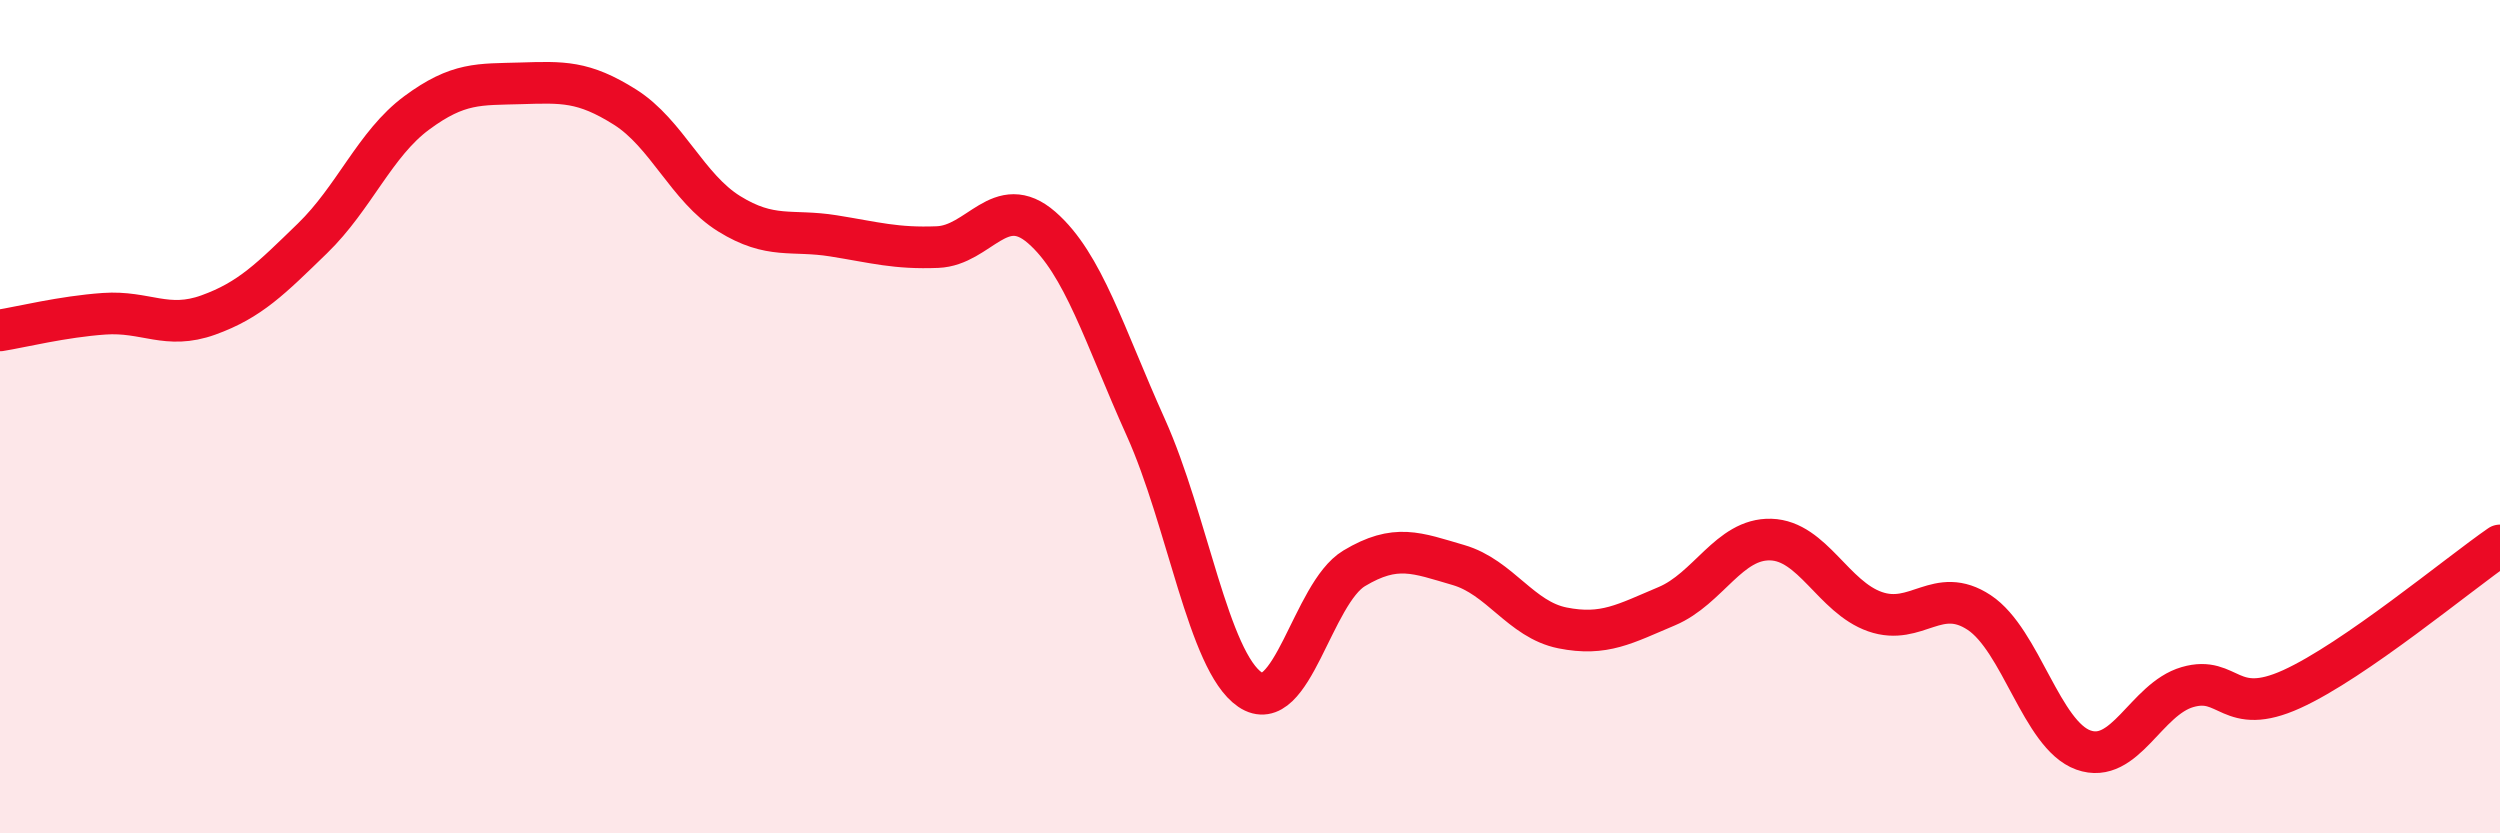
    <svg width="60" height="20" viewBox="0 0 60 20" xmlns="http://www.w3.org/2000/svg">
      <path
        d="M 0,7.93 C 0.5,7.85 1.5,7.6 2.5,7.53 C 3.5,7.46 4,7.92 5,7.56 C 6,7.2 6.5,6.69 7.5,5.72 C 8.5,4.75 9,3.45 10,2.71 C 11,1.97 11.5,2.03 12.5,2 C 13.5,1.97 14,1.94 15,2.57 C 16,3.2 16.5,4.51 17.5,5.13 C 18.5,5.75 19,5.5 20,5.66 C 21,5.82 21.5,5.97 22.5,5.93 C 23.5,5.89 24,4.59 25,5.46 C 26,6.33 26.5,8.04 27.5,10.26 C 28.5,12.48 29,15.87 30,16.55 C 31,17.23 31.5,14.24 32.5,13.64 C 33.5,13.04 34,13.27 35,13.56 C 36,13.85 36.5,14.87 37.5,15.07 C 38.5,15.27 39,14.97 40,14.55 C 41,14.13 41.5,12.92 42.5,12.95 C 43.5,12.98 44,14.33 45,14.68 C 46,15.03 46.5,14.04 47.5,14.7 C 48.5,15.36 49,17.64 50,18 C 51,18.36 51.5,16.78 52.5,16.49 C 53.5,16.2 53.5,17.22 55,16.54 C 56.5,15.86 59,13.78 60,13.09L60 20L0 20Z"
        fill="#EB0A25"
        opacity="0.1"
        stroke-linecap="round"
        stroke-linejoin="round"
      />
      <path
        d="M 0,7.93 C 0.5,7.85 1.5,7.6 2.5,7.53 C 3.5,7.46 4,7.92 5,7.56 C 6,7.2 6.5,6.69 7.5,5.72 C 8.5,4.75 9,3.45 10,2.71 C 11,1.97 11.5,2.03 12.5,2 C 13.5,1.97 14,1.94 15,2.57 C 16,3.2 16.5,4.51 17.5,5.13 C 18.5,5.75 19,5.5 20,5.66 C 21,5.82 21.5,5.97 22.5,5.93 C 23.5,5.89 24,4.59 25,5.46 C 26,6.33 26.5,8.04 27.5,10.26 C 28.5,12.48 29,15.87 30,16.55 C 31,17.23 31.5,14.24 32.5,13.64 C 33.5,13.04 34,13.27 35,13.56 C 36,13.85 36.5,14.87 37.5,15.07 C 38.5,15.27 39,14.97 40,14.55 C 41,14.13 41.5,12.92 42.5,12.95 C 43.5,12.98 44,14.33 45,14.68 C 46,15.03 46.5,14.04 47.5,14.7 C 48.5,15.36 49,17.64 50,18 C 51,18.36 51.5,16.78 52.5,16.49 C 53.5,16.2 53.5,17.22 55,16.54 C 56.5,15.86 59,13.78 60,13.09"
        stroke="#EB0A25"
        stroke-width="1"
        fill="none"
        stroke-linecap="round"
        stroke-linejoin="round"
      />
    </svg>
  